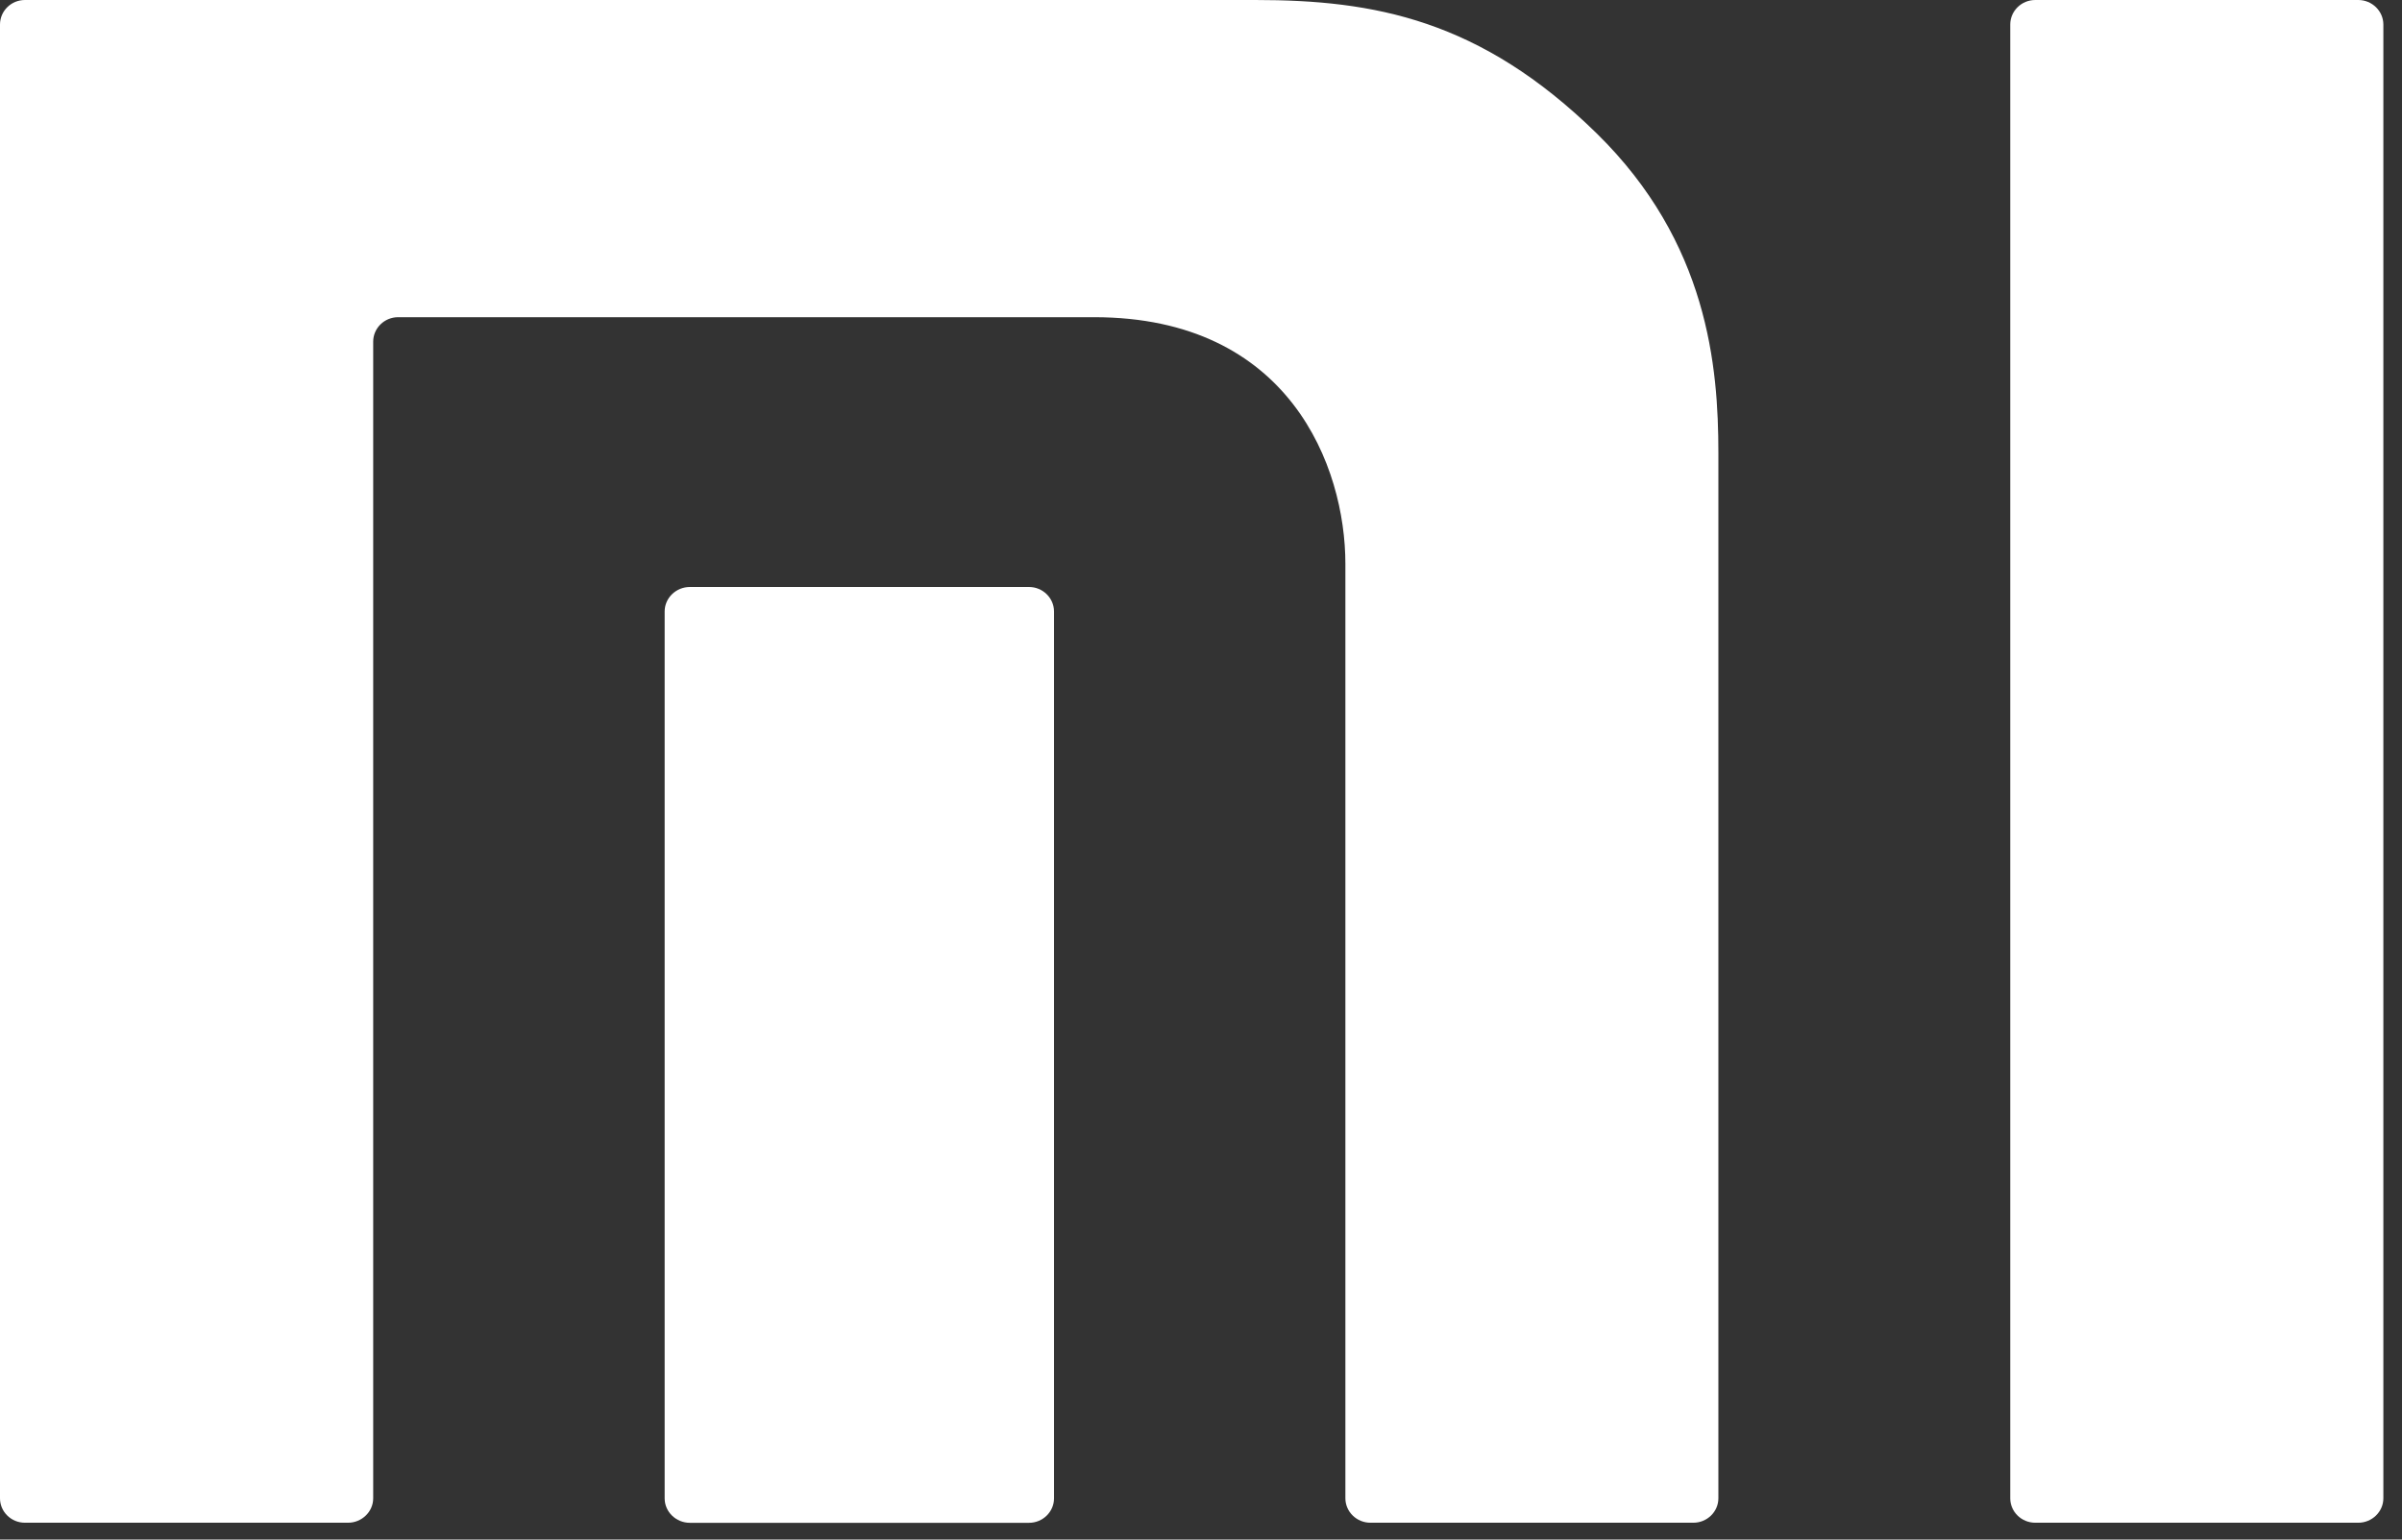 <?xml version="1.0" encoding="UTF-8"?> <svg xmlns="http://www.w3.org/2000/svg" width="117" height="75" viewBox="0 0 117 75" fill="none"><rect x="0" y="0" width="117" height="75" fill="#333333" stroke="none"/><path d="M114.871 6.41143e-07H99.137C98.463 6.41143e-07 97.918 0.536 97.918 1.196V72.989C97.918 73.643 98.463 74.179 99.137 74.179H114.871C115.539 74.179 116.092 73.643 116.092 72.989V1.196C116.092 0.536 115.539 6.41143e-07 114.871 6.41143e-07Z" fill="white"></path><path d="M61.148 6.41143e-07H1.215C0.542 6.41143e-07 0 0.536 0 1.196V72.989C0 73.643 0.542 74.179 1.215 74.179H16.953C17.623 74.179 18.178 73.643 18.178 72.989V16.642C18.178 15.991 18.72 15.452 19.393 15.452H53.294C62.827 15.452 65.533 22.754 65.533 27.464V72.989C65.533 73.643 66.08 74.179 66.754 74.179H82.482C83.152 74.179 83.701 73.643 83.701 72.989V22.059C83.701 17.858 83.196 11.817 77.776 6.5C72.105 0.949 66.932 6.41143e-07 61.148 6.41143e-07Z" fill="white"></path><path d="M50.124 28.595H33.602C32.928 28.595 32.375 29.131 32.375 29.788V72.994C32.375 73.647 32.928 74.183 33.602 74.183H50.124C50.792 74.183 51.34 73.647 51.34 72.994V29.788C51.34 29.131 50.792 28.595 50.124 28.595Z" fill="white"></path></svg> 